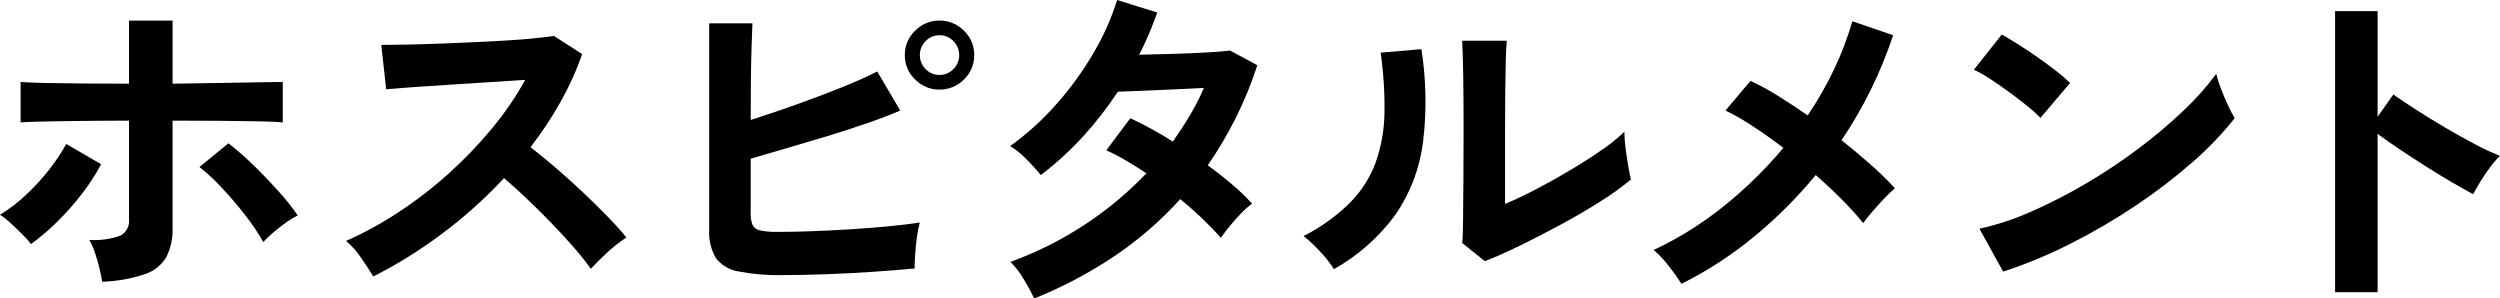 <?xml version="1.0" encoding="utf-8"?>
<!-- Generator: Adobe Illustrator 27.0.1, SVG Export Plug-In . SVG Version: 6.00 Build 0)  -->
<svg version="1.0" id="レイヤー_1" xmlns="http://www.w3.org/2000/svg" xmlns:xlink="http://www.w3.org/1999/xlink" x="0px"
	 y="0px" viewBox="0 0 291.286 34.779" style="enable-background:new 0 0 291.286 34.779;" xml:space="preserve">
<g id="グループ_673" transform="translate(0 0)">
	<g>
		<g id="グループ_560">
			<path id="パス_95" d="M3.616,28.438c-0.318-0.409-0.665-0.796-1.036-1.158
				C2.133,26.833,1.68,26.4,1.219,25.98C0.843,25.625,0.435,25.306,0,25.025
				c1.086-0.666,2.1-1.442,3.027-2.316c0.977-0.908,1.88-1.893,2.7-2.945
				c0.744-0.939,1.41-1.938,1.991-2.986l4.063,2.356
				C11.131,20.355,10.377,21.517,9.526,22.607c-0.888,1.158-1.857,2.25-2.9,3.27
				c-0.938,0.925-1.943,1.78-3.006,2.559 M11.9,32.825
				c-0.074-0.513-0.174-1.021-0.3-1.523c-0.149-0.609-0.325-1.219-0.528-1.828
				c-0.168-0.53-0.393-1.041-0.67-1.523c1.241,0.088,2.486-0.085,3.656-0.508
				c0.673-0.378,1.056-1.121,0.975-1.889v-11.5
				c-1.246,0-2.532,0.007-3.859,0.02l-3.8,0.041
				c-1.205,0.013-2.248,0.034-3.128,0.061c-0.88,0.027-1.495,0.055-1.846,0.084
				V9.547c0.569,0.054,1.51,0.095,2.823,0.122s2.83,0.048,4.55,0.061
				s3.474,0.02,5.261,0.02V2.397h5.076V9.75l5.444-0.081
				c1.787-0.027,3.351-0.054,4.692-0.081c1.341-0.027,2.241-0.04,2.7-0.041
				v4.713c-0.515-0.054-1.422-0.095-2.722-0.122
				c-1.3-0.027-2.83-0.048-4.591-0.061s-3.602-0.02-5.525-0.02v12.512
				c0.043,1.159-0.201,2.31-0.711,3.352c-0.555,0.948-1.436,1.663-2.478,2.011
				c-1.619,0.544-3.31,0.845-5.017,0.894 M30.671,28.195
				c-0.592-1.052-1.264-2.057-2.009-3.006c-0.853-1.111-1.761-2.18-2.722-3.209
				c-0.832-0.91-1.735-1.752-2.7-2.519l3.372-2.763
				c1.025,0.795,2.001,1.649,2.925,2.559c1.029,1,2.004,2.016,2.925,3.047
				c0.806,0.883,1.552,1.818,2.234,2.8c-0.484,0.236-0.946,0.515-1.381,0.833
				c-0.515,0.365-1.009,0.751-1.483,1.158c-0.407,0.344-0.794,0.711-1.158,1.1"/>
			<path id="パス_96" d="M43.49,32.216c-0.352-0.596-0.819-1.314-1.4-2.153
				c-0.495-0.742-1.089-1.412-1.767-1.991c2.117-0.942,4.153-2.057,6.088-3.332
				c2.055-1.345,4.004-2.846,5.83-4.489c1.822-1.631,3.519-3.396,5.078-5.281
				c1.468-1.764,2.767-3.661,3.88-5.667c-1.327,0.081-2.783,0.176-4.367,0.284
				s-3.155,0.208-4.713,0.3c-1.557,0.095-2.966,0.189-4.225,0.284
				s-2.226,0.169-2.9,0.223l-0.569-5.159c0.677,0,1.693-0.014,3.047-0.041
				S50.343,5.119,52.022,5.052c1.679-0.067,3.352-0.141,5.017-0.223
				c1.665-0.082,3.168-0.182,4.509-0.3c1.341-0.122,2.336-0.237,2.986-0.345
				l3.291,2.113c-0.668,1.935-1.511,3.805-2.519,5.586
				c-1.035,1.838-2.203,3.598-3.495,5.265c0.948,0.733,1.957,1.559,3.027,2.478
				c1.07,0.919,2.119,1.867,3.148,2.844c1.029,0.975,1.977,1.909,2.844,2.8
				s1.584,1.691,2.153,2.4c-0.763,0.498-1.483,1.06-2.152,1.678
				c-0.759,0.691-1.422,1.347-1.991,1.97c-0.621-0.866-1.286-1.701-1.991-2.5
				c-0.813-0.933-1.686-1.881-2.62-2.844c-0.934-0.963-1.875-1.896-2.824-2.8
				c-0.948-0.907-1.842-1.713-2.681-2.417c-2.234,2.399-4.682,4.589-7.313,6.543
				c-2.492,1.867-5.143,3.512-7.922,4.916"/>
			<path id="パス_97" d="M91.164,32.054c-1.717,0.04-3.433-0.103-5.119-0.427
				c-1.048-0.163-1.994-0.723-2.641-1.564c-0.578-1.011-0.847-2.169-0.772-3.331
				V2.722h5.038C87.643,3.372,87.609,4.286,87.57,5.464
				c-0.039,1.178-0.066,2.505-0.081,3.981c-0.013,1.476-0.02,2.986-0.02,4.53
				c1.625-0.515,3.352-1.097,5.18-1.747c1.828-0.65,3.587-1.313,5.276-1.99
				c1.693-0.677,3.121-1.314,4.286-1.909l2.681,4.55
				c-1.137,0.487-2.431,0.982-3.88,1.483c-1.449,0.501-2.973,0.996-4.57,1.483
				c-1.6,0.487-3.171,0.954-4.713,1.4s-2.963,0.861-4.262,1.244v6.338
				c-0.025,0.477,0.051,0.954,0.223,1.4c0.189,0.341,0.528,0.574,0.914,0.63
				c0.669,0.127,1.35,0.181,2.031,0.162c1.165-0,2.478-0.027,3.941-0.081
				c1.463-0.054,2.966-0.128,4.509-0.223c1.544-0.095,3.02-0.21,4.428-0.345
				c1.408-0.135,2.627-0.284,3.656-0.447c-0.153,0.58-0.268,1.17-0.344,1.766
				c-0.095,0.691-0.161,1.368-0.2,2.031c-0.039,0.663-0.059,1.185-0.061,1.564
				c-1.435,0.133-3.06,0.262-4.875,0.386s-3.643,0.219-5.484,0.284
				c-1.842,0.067-3.521,0.1-5.038,0.1 M109.446,10.441
				c-1.061,0.008-2.08-0.418-2.821-1.178c-0.78-0.739-1.215-1.77-1.2-2.844
				c-0.015-1.074,0.42-2.105,1.2-2.844c0.741-0.76,1.76-1.186,2.821-1.178
				c1.075-0.014,2.11,0.411,2.864,1.178c0.78,0.739,1.215,1.77,1.2,2.844
				c0.015,1.074-0.42,2.105-1.2,2.844c-0.754,0.767-1.789,1.192-2.864,1.178
				 M109.446,8.735c0.621,0.012,1.219-0.239,1.645-0.691
				c0.896-0.898,0.896-2.352,0-3.25c-0.426-0.452-1.024-0.703-1.645-0.691
				c-0.607-0.005-1.188,0.246-1.6,0.691c-0.896,0.898-0.896,2.352,0,3.25
				C108.258,8.489,108.839,8.74,109.446,8.735"/>
			<path id="パス_98" d="M120.496,34.775c-0.385-0.818-0.819-1.612-1.3-2.377
				c-0.408-0.688-0.901-1.323-1.467-1.888c3.007-1.084,5.877-2.516,8.552-4.266
				c2.657-1.729,5.104-3.76,7.292-6.053c-0.813-0.542-1.613-1.042-2.4-1.5
				c-0.736-0.435-1.495-0.828-2.275-1.178l2.8-3.738
				c1.711,0.796,3.367,1.705,4.956,2.722c0.704-1,1.368-2.022,1.991-3.067
				c0.614-1.025,1.157-2.09,1.625-3.189c-1.137,0.054-2.363,0.115-3.677,0.183
				c-1.314,0.068-2.535,0.121-3.664,0.159c-1.137,0.041-2.031,0.074-2.681,0.1
				c-1.203,1.829-2.548,3.561-4.022,5.18c-1.51,1.658-3.169,3.174-4.956,4.53
				c-0.535-0.653-1.104-1.277-1.706-1.869c-0.552-0.582-1.181-1.087-1.869-1.5
				c1.955-1.408,3.747-3.029,5.342-4.834c1.645-1.84,3.101-3.841,4.347-5.972
				C128.547,4.259,129.48,2.173,130.165,0l4.672,1.463
				c-0.298,0.839-0.623,1.673-0.975,2.5c-0.352,0.827-0.73,1.632-1.133,2.415
				c1.192-0.027,2.485-0.061,3.88-0.1c1.395-0.039,2.701-0.094,3.92-0.163
				c1.219-0.067,2.152-0.141,2.8-0.223l3.168,1.708
				c-0.682,2.113-1.524,4.17-2.519,6.155c-0.957,1.905-2.043,3.742-3.25,5.5
				c1.029,0.759,1.996,1.525,2.9,2.3c0.802,0.67,1.556,1.396,2.255,2.173
				c-0.459,0.341-0.887,0.722-1.28,1.138c-0.474,0.487-0.921,0.987-1.341,1.5
				c-0.358,0.428-0.692,0.876-1,1.341c-1.465-1.62-3.051-3.127-4.744-4.507
				c-2.285,2.527-4.871,4.765-7.7,6.663c-2.928,1.96-6.053,3.608-9.324,4.916"/>
			<path id="パス_99" d="M155.418,31.363c-0.456-0.73-0.987-1.411-1.584-2.031
				c-0.6-0.661-1.252-1.272-1.95-1.828c1.999-1.011,3.829-2.327,5.424-3.9
				c1.32-1.332,2.338-2.932,2.986-4.692c0.646-1.849,0.989-3.79,1.016-5.749
				c0.039-2.351-0.11-4.701-0.447-7.028l4.753-0.406
				c0.563,3.596,0.624,7.254,0.183,10.867c-0.381,3.01-1.474,5.886-3.189,8.389
				C160.699,27.603,158.246,29.779,155.418,31.363 M173.009,30.429l-2.641-2.113
				c0.054-0.433,0.087-1.327,0.1-2.681s0.026-2.965,0.041-4.834
				c0.013-1.867,0.02-3.763,0.02-5.688c0-2.383-0.014-4.455-0.041-6.216
				c-0.027-1.761-0.068-3.143-0.123-4.148h5.2
				c-0.054,0.487-0.095,1.266-0.122,2.336c-0.027,1.07-0.048,2.296-0.061,3.677
				c-0.013,1.381-0.02,2.763-0.02,4.144v8.856
				c1.165-0.487,2.417-1.083,3.758-1.788s2.668-1.449,3.981-2.234
				c1.313-0.785,2.513-1.557,3.6-2.316c0.91-0.617,1.766-1.31,2.559-2.072
				c0.009,0.639,0.056,1.276,0.142,1.909c0.095,0.759,0.203,1.483,0.325,2.173
				c0.122,0.69,0.222,1.184,0.3,1.483c-1.112,0.919-2.284,1.762-3.509,2.524
				c-1.449,0.921-2.999,1.828-4.652,2.722c-1.653,0.894-3.259,1.72-4.818,2.478
				c-1.557,0.759-2.905,1.355-4.042,1.788"/>
			<path id="パス_100" d="M195.918,33.069c-0.457-0.716-0.952-1.408-1.483-2.072
				c-0.517-0.687-1.11-1.314-1.767-1.869c2.926-1.37,5.676-3.089,8.19-5.118
				c2.527-2.027,4.848-4.299,6.927-6.784c-1.246-0.948-2.451-1.801-3.616-2.559
				c-1.001-0.666-2.046-1.263-3.128-1.788l2.917-3.454
				c1.104,0.516,2.176,1.099,3.209,1.747c1.137,0.704,2.288,1.462,3.453,2.275
				c1.175-1.732,2.214-3.552,3.108-5.444c0.849-1.781,1.55-3.629,2.097-5.525
				l4.753,1.625c-1.435,4.332-3.458,8.447-6.013,12.228
				c1.219,0.975,2.37,1.942,3.453,2.9c0.969,0.849,1.892,1.75,2.763,2.7
				c-0.448,0.391-0.875,0.804-1.28,1.239c-0.474,0.501-0.928,1.001-1.361,1.5
				c-0.433,0.499-0.785,0.939-1.056,1.32c-0.759-0.934-1.566-1.829-2.417-2.681
				c-0.961-0.969-1.998-1.94-3.109-2.915c-2.148,2.608-4.542,5.002-7.15,7.15
				c-2.612,2.157-5.461,4.01-8.491,5.525"/>
			<path id="パス_101" d="M237.743,13.734c-0.463-0.48-0.959-0.928-1.483-1.341
				c-0.637-0.515-1.341-1.056-2.113-1.625s-1.524-1.091-2.255-1.566
				c-0.609-0.406-1.247-0.766-1.909-1.077l3.25-4.1
				c0.541,0.298,1.178,0.677,1.909,1.138s1.483,0.961,2.255,1.5
				c0.772,0.542,1.497,1.075,2.174,1.6c0.569,0.434,1.112,0.901,1.625,1.4
				L237.743,13.734z M233.396,31.647l-2.763-5c2.088-0.461,4.124-1.134,6.074-2.011
				c2.196-0.97,4.333-2.069,6.4-3.291c2.107-1.238,4.141-2.594,6.094-4.063
				c1.825-1.366,3.568-2.838,5.22-4.408c1.393-1.304,2.665-2.732,3.8-4.266
				c0.146,0.58,0.329,1.15,0.548,1.706c0.257,0.677,0.535,1.334,0.833,1.97
				c0.23,0.508,0.488,1.003,0.772,1.483c-1.492,1.879-3.159,3.614-4.977,5.18
				c-2.088,1.822-4.292,3.505-6.6,5.038c-2.427,1.621-4.95,3.093-7.556,4.408
				c-2.525,1.285-5.147,2.372-7.841,3.25"/>
			<path id="パス_102" d="M272.071,34.044V1.3h4.956v12.31l1.828-2.6
				c0.65,0.461,1.51,1.036,2.58,1.727c1.07,0.691,2.214,1.395,3.433,2.113
				c1.219,0.718,2.397,1.375,3.534,1.97c0.935,0.502,1.898,0.95,2.884,1.341
				c-0.409,0.393-0.783,0.822-1.117,1.28c-0.417,0.548-0.804,1.117-1.162,1.705
				c-0.352,0.582-0.636,1.076-0.853,1.483c-0.65-0.352-1.456-0.806-2.417-1.361
				c-0.961-0.555-1.975-1.173-3.042-1.852c-1.067-0.677-2.096-1.348-3.088-2.011
				c-0.992-0.663-1.852-1.266-2.58-1.808v18.447H272.071z"/>
		</g>
	</g>
</g>
</svg>

